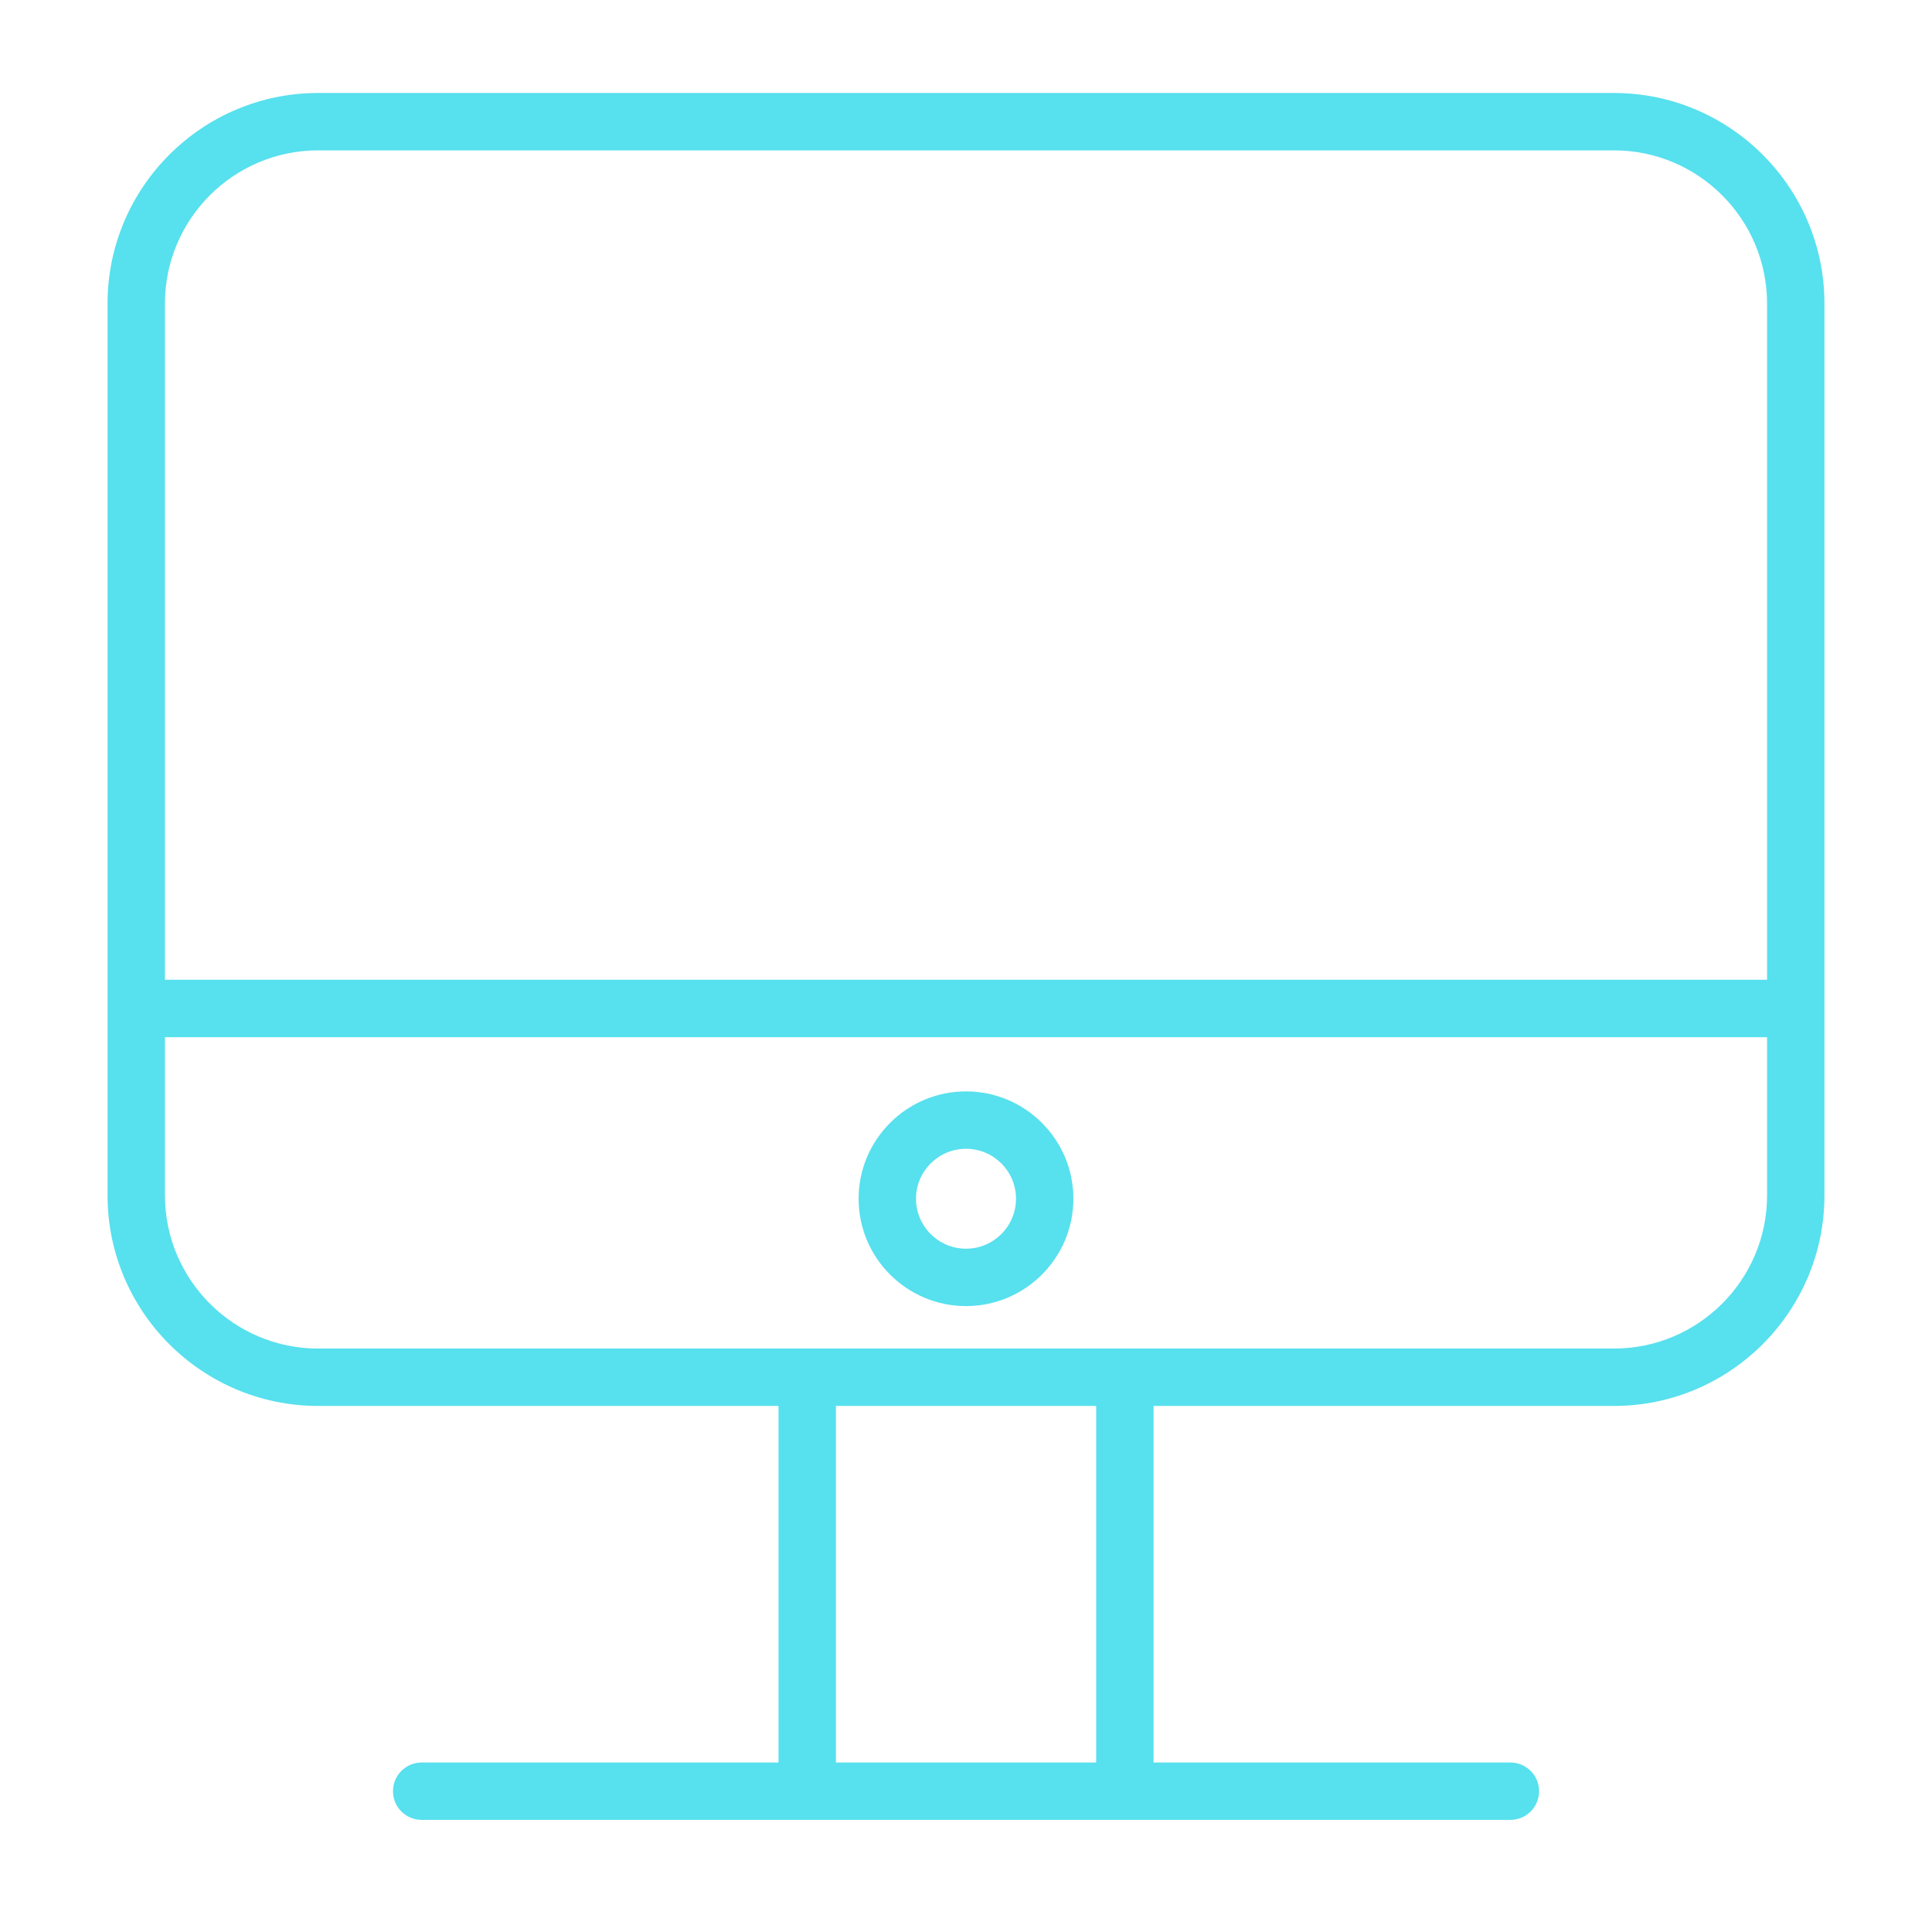 <?xml version="1.0" encoding="UTF-8"?> <svg xmlns="http://www.w3.org/2000/svg" width="101" height="101" viewBox="0 0 101 101" fill="none"><path d="M84.373 4.861H16.631C10.561 4.861 5.622 9.8 5.622 15.87V62.492C5.622 68.561 10.56 73.499 16.631 73.499H40.699V92.139H22.044C21.215 92.139 20.544 92.81 20.544 93.639C20.544 94.468 21.215 95.139 22.044 95.139H42.199H58.804H78.959C79.788 95.139 80.459 94.468 80.459 93.639C80.459 92.81 79.788 92.139 78.959 92.139H60.304V73.499H84.372C90.44 73.499 95.377 68.561 95.377 62.492V15.87C95.378 9.8 90.441 4.861 84.373 4.861ZM16.631 7.861H84.373C88.787 7.861 92.378 11.454 92.378 15.87V51.22H8.623V15.87C8.623 11.453 12.215 7.861 16.631 7.861ZM57.305 92.139H43.7V73.499H57.305V92.139ZM84.373 70.499H58.805H42.2H16.632C12.216 70.499 8.623 66.907 8.623 62.492V54.221H92.378V62.492C92.378 66.907 88.787 70.499 84.373 70.499Z" fill="#57E0EE"></path><path d="M50.502 57.055C47.405 57.055 44.886 59.573 44.886 62.667C44.886 65.761 47.405 68.279 50.502 68.279C53.597 68.279 56.114 65.761 56.114 62.667C56.114 59.573 53.597 57.055 50.502 57.055ZM50.502 65.279C49.06 65.279 47.886 64.107 47.886 62.667C47.886 61.227 49.059 60.055 50.502 60.055C51.942 60.055 53.114 61.227 53.114 62.667C53.114 64.107 51.942 65.279 50.502 65.279Z" fill="#57E0EE"></path></svg> 